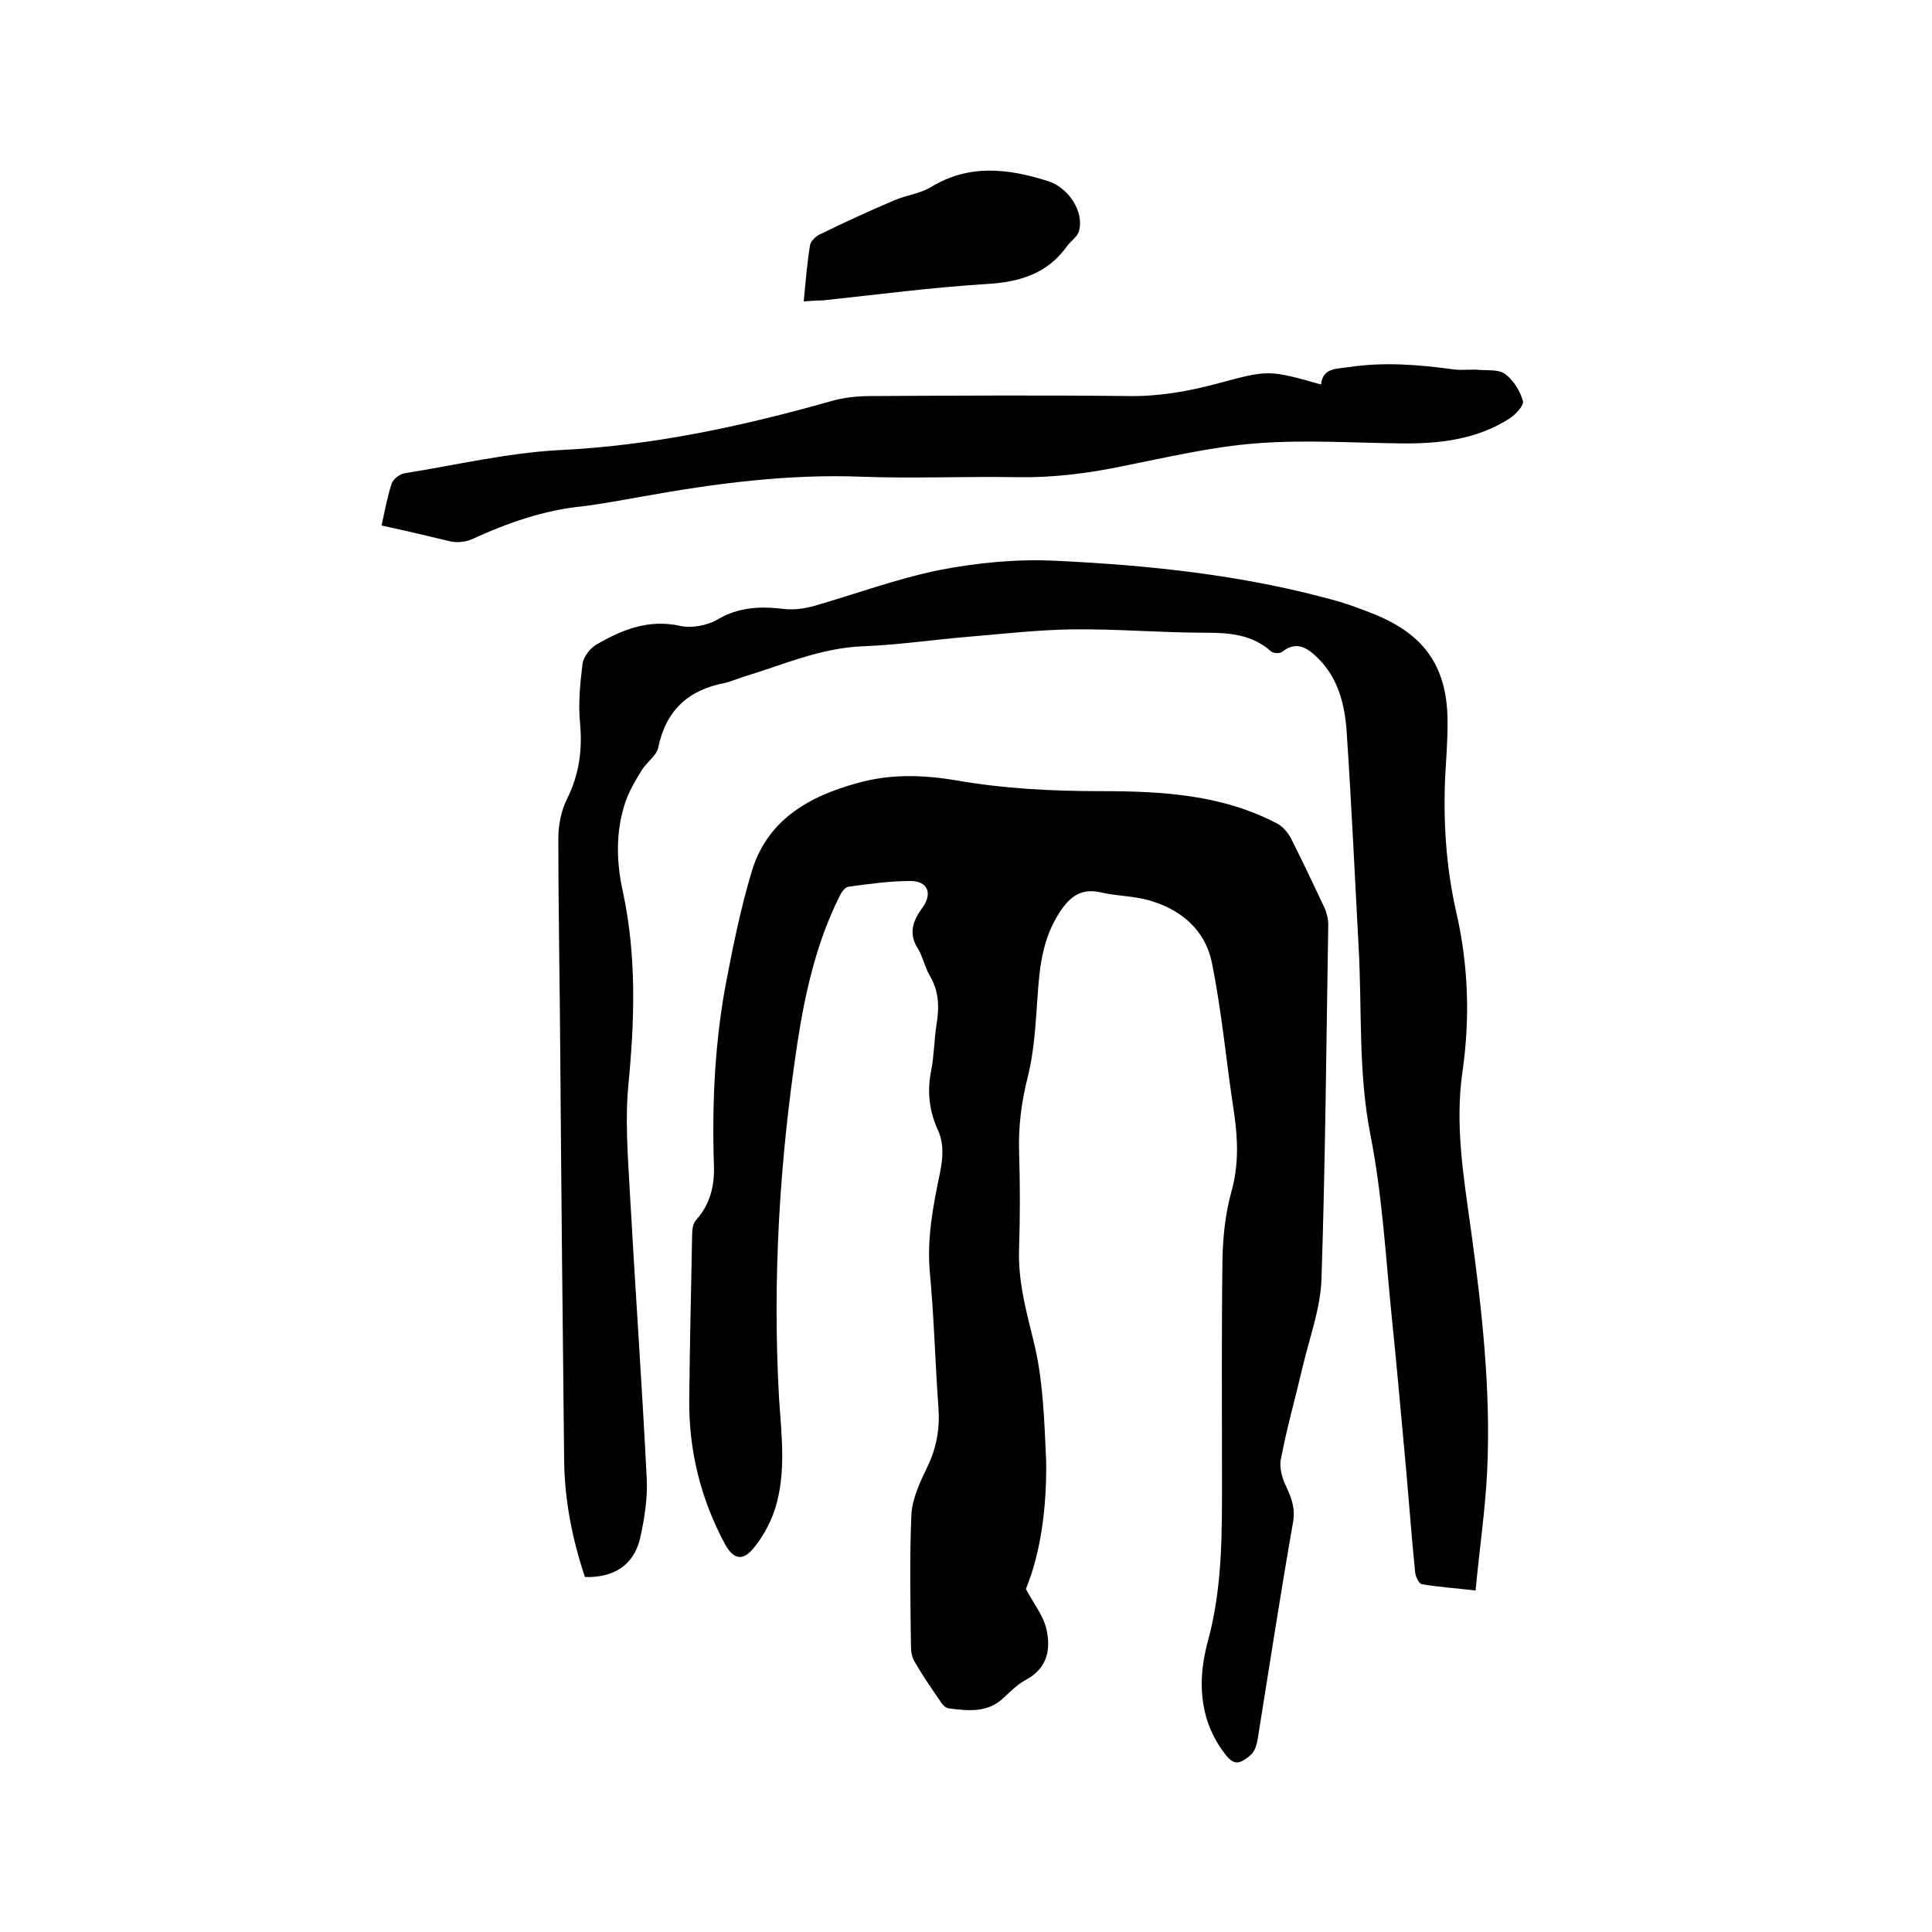 <svg enable-background="new 0 0 400 400" viewBox="0 0 400 400" xmlns="http://www.w3.org/2000/svg"><path d="m212.4 329c1.7 3.1 3.4 5.3 4.1 7.7 1.2 4.6.5 8.7-4.3 11.2-1.6.9-3 2.3-4.4 3.6-3.3 3.2-7.4 2.7-11.4 2.2-.7-.1-1.4-.9-1.8-1.6-1.8-2.6-3.6-5.2-5.2-8-.6-.9-.8-2.2-.8-3.3-.1-9.1-.3-18.2.1-27.3.2-3.3 1.8-6.7 3.3-9.8 1.9-3.9 2.6-7.9 2.3-12.2-.7-9.4-.9-18.8-1.8-28.2-.6-7 .7-13.7 2.1-20.4.6-3 .9-6-.4-8.9-1.8-3.9-2.3-8-1.4-12.4.6-3.1.6-6.3 1.1-9.5.6-3.6.5-6.9-1.4-10.1-1-1.7-1.4-3.8-2.4-5.5-2.1-3.2-1.1-5.9.9-8.6 2.1-2.9 1.1-5.5-2.5-5.5-4.3 0-8.6.6-12.9 1.2-.7.1-1.5 1.3-1.9 2.2-4.7 9.5-7 19.7-8.6 30.1-3.7 24.4-5.2 49-3.8 73.7.5 7.6 1.5 15.2-.8 22.7-1 3.1-2.7 6.2-4.8 8.6-2.2 2.4-4 1.7-5.6-1.2-5-9.3-7.5-19.3-7.4-29.9.1-11.4.4-22.9.6-34.3 0-1 .2-2.2.8-2.9 3-3.3 3.9-7.3 3.7-11.5-.4-12.9.2-25.8 2.7-38.6 1.4-7.3 2.9-14.5 5-21.6 3.1-11 11.8-16 22.1-18.8 6.8-1.9 13.5-1.7 20.6-.5 9.7 1.7 19.8 2.2 29.7 2.2 12.7 0 25.2.7 36.7 6.8 1.2.7 2.3 2.1 2.9 3.4 2.3 4.6 4.5 9.2 6.7 13.9.5 1.1.8 2.4.8 3.6-.4 24.4-.6 48.9-1.4 73.3-.2 6.1-2.5 12.2-3.9 18.2-1.5 6.4-3.3 12.7-4.5 19.1-.4 1.8.3 4.1 1.2 5.9 1.1 2.4 1.8 4.5 1.3 7.2-2.6 14.9-4.9 29.8-7.3 44.8-.2 1.2-.6 2.6-1.4 3.3-2.8 2.4-3.8 2.1-6-1-4.9-7-5-14.9-2.9-22.6 3.1-11.4 2.9-23 2.9-34.6 0-14.8-.1-29.6.1-44.5.1-4.6.6-9.3 1.8-13.7 1.6-5.6 1.4-11 .6-16.5-1.6-10.3-2.5-20.8-4.6-31.1-1.4-6.9-6.6-11.2-13.4-13-3-.8-6.3-.8-9.4-1.5-4.5-1.1-6.9 1.1-9.1 4.7-3.8 6.2-3.9 13-4.4 19.9-.3 4.4-.7 8.9-1.7 13.1-1.4 5.4-2.1 10.7-1.9 16.3.2 6.5.2 12.9 0 19.4-.3 6.8 1.4 13 3 19.5 2 8 2.2 16.5 2.6 24.8.1 9.4-1 18.6-4.2 26.5z"/><path d="m121.1 326.5c-2.6-7.8-4.2-15.8-4.3-24.1-.3-27.9-.6-55.9-.8-83.8-.1-15-.4-30.1-.4-45.1 0-2.7.6-5.7 1.8-8.1 2.5-5 3.2-10.1 2.7-15.6-.4-4.1 0-8.2.5-12.3.2-1.5 1.5-3.2 2.8-4 5.3-3.1 10.9-5.4 17.5-3.9 2.3.5 5.5-.1 7.6-1.3 4.5-2.7 9.1-2.8 14-2.2 1.9.2 4-.1 5.9-.6 8.7-2.5 17.3-5.7 26.2-7.5 7.8-1.5 16-2.3 23.9-1.9 19.2.9 38.4 2.9 57.1 8 3.1.8 6 1.9 9 3.1 10.6 4.3 15.2 11.2 15.1 22.7 0 3.7-.3 7.4-.5 11.1-.4 9.2.2 18.4 2.2 27.4 2.6 11.1 3 22.2 1.4 33.4-1.6 11 .2 21.7 1.7 32.5 2.3 16.7 4.2 33.4 3.4 50.3-.4 8.1-1.6 16.2-2.4 24.7-4.1-.5-7.6-.7-11.1-1.3-.6-.1-1.3-1.5-1.4-2.4-.7-6.8-1.2-13.7-1.8-20.5-1-10.6-1.9-21.3-3-31.9-1.3-12.8-2-25.8-4.5-38.4-2.5-12.8-1.7-25.7-2.4-38.5-.8-15-1.5-30-2.5-45-.4-5.4-1.7-10.7-5.7-14.8-2.1-2.1-4.5-4.1-7.7-1.5-.4.3-1.7.3-2.2-.1-3.9-3.5-8.5-3.9-13.5-3.9-9.2 0-18.4-.8-27.6-.7-7.1.1-14.1.9-21.2 1.5-7.4.6-14.7 1.7-22.1 2-8.9.3-16.8 3.9-25.1 6.4-1.2.4-2.4.9-3.6 1.2-7.5 1.4-12.2 5.6-13.8 13.3-.3 1.7-2.4 3.1-3.4 4.7-1.3 2.1-2.6 4.3-3.4 6.6-2.1 6.2-1.9 12.6-.5 18.8 2.8 13.2 2.4 26.4 1.1 39.8-.7 7.3-.1 14.8.3 22.2 1.1 19.8 2.5 39.5 3.5 59.3.2 4.2-.5 8.5-1.4 12.5-1.3 5.4-5.4 8.1-11.4 7.9z"/><path d="m79 108.8c.7-3.2 1.2-6 2.1-8.7.3-.9 1.6-1.9 2.6-2.1 10.6-1.7 21.2-4.2 31.9-4.8 19.3-.9 37.9-4.9 56.3-10.1 2.7-.8 5.6-1.1 8.4-1.1 17.8-.1 35.6-.2 53.4 0 6.3.1 12.4-1 18.4-2.6 10.6-2.9 10.7-2.8 21.4.2.4-3.5 3.2-3.2 5.8-3.6 7.3-1.1 14.5-.5 21.8.5 1.8.2 3.6-.1 5.4.1 1.8.1 4-.1 5.2.9 1.7 1.3 3 3.4 3.6 5.5.3.9-1.5 2.8-2.7 3.6-6.8 4.4-14.6 5.3-22.5 5.2-10-.1-20.1-.8-30.1 0-9.2.7-18.4 2.9-27.5 4.7-7.2 1.5-14.3 2.4-21.7 2.3-10.8-.2-21.6.3-32.4-.1-15.3-.6-30.4 1.4-45.4 4.1-4.1.7-8.1 1.5-12.2 2-8.1.8-15.6 3.4-23 6.8-1.3.6-3.1.8-4.5.5-4.6-1.1-9.2-2.2-14.3-3.3z"/><path d="m166.4 62.4c.4-4.1.7-7.9 1.3-11.6.1-.8 1.1-1.8 1.9-2.2 5.1-2.5 10.3-4.9 15.5-7.1 2.5-1.1 5.4-1.4 7.7-2.8 7.9-4.8 16-3.8 24.2-1.2 4.1 1.3 7.5 6.2 6.4 10.3-.3 1.2-1.7 2.1-2.5 3.2-4.1 5.7-9.8 7.4-16.6 7.8-11.4.7-22.7 2.2-34 3.4-1.2 0-2.4.1-3.9.2z"/></svg>